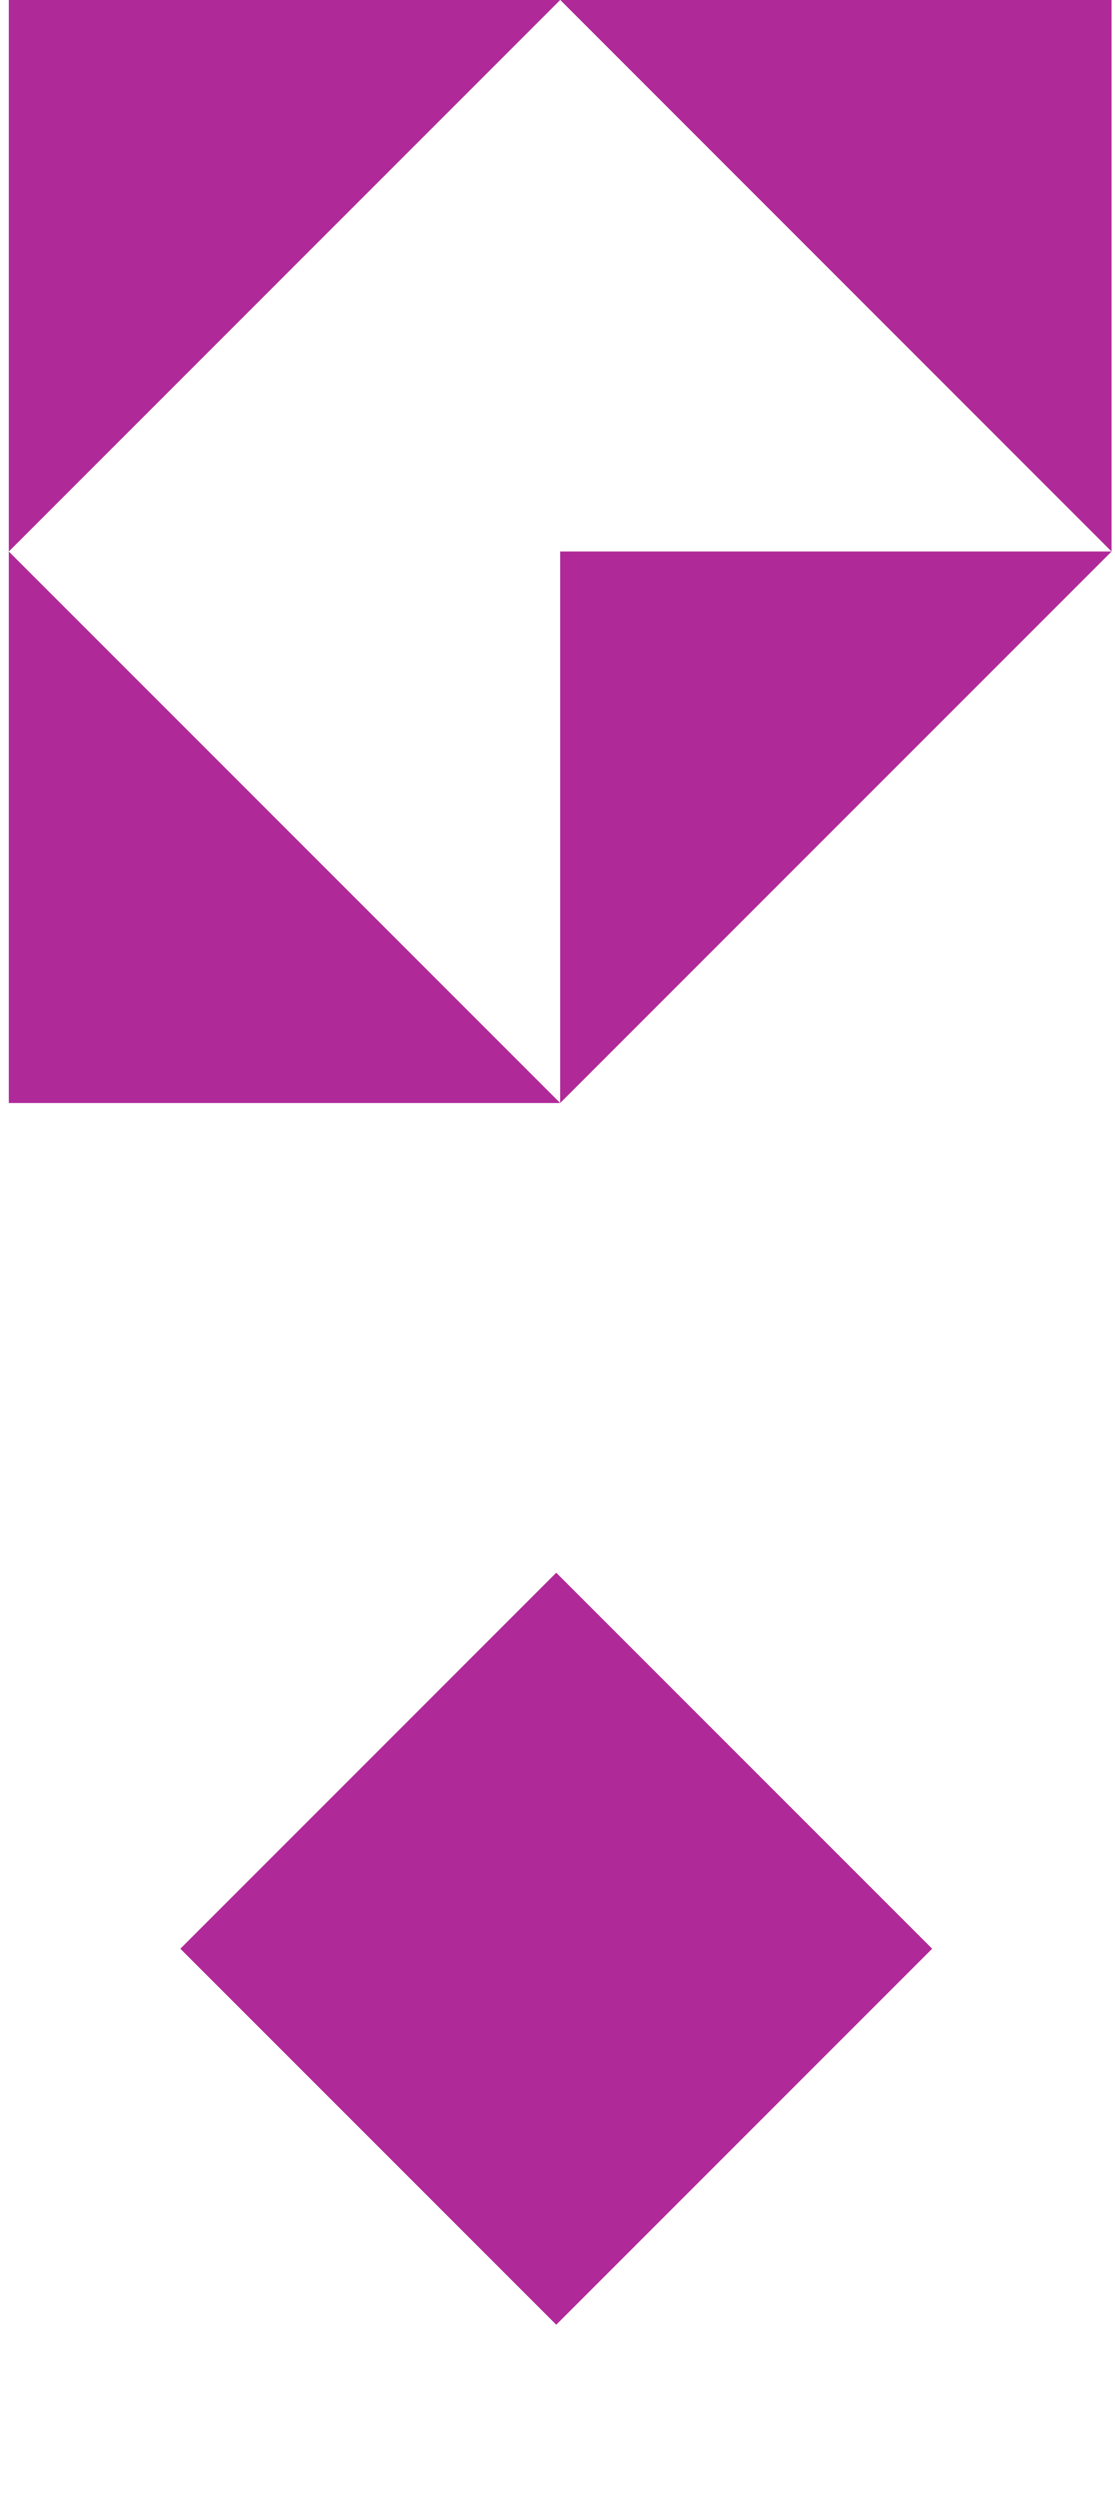 <svg xmlns="http://www.w3.org/2000/svg" width="91" height="204" viewBox="0 0 91 204" fill="none"><path d="M0.719 90H45.719L0.719 45V90Z" fill="#B02999"></path><path d="M90.719 0H45.728L90.719 45V0Z" fill="#B02999"></path><path d="M45.719 45H90.719L45.719 90V45Z" fill="#B02999"></path><path d="M0.719 0H45.719L0.719 45V0Z" fill="#B02999"></path><path d="M45.398 128.325L14.719 159.005L45.398 189.684L76.077 159.005L45.398 128.325Z" fill="#B02999"></path></svg>